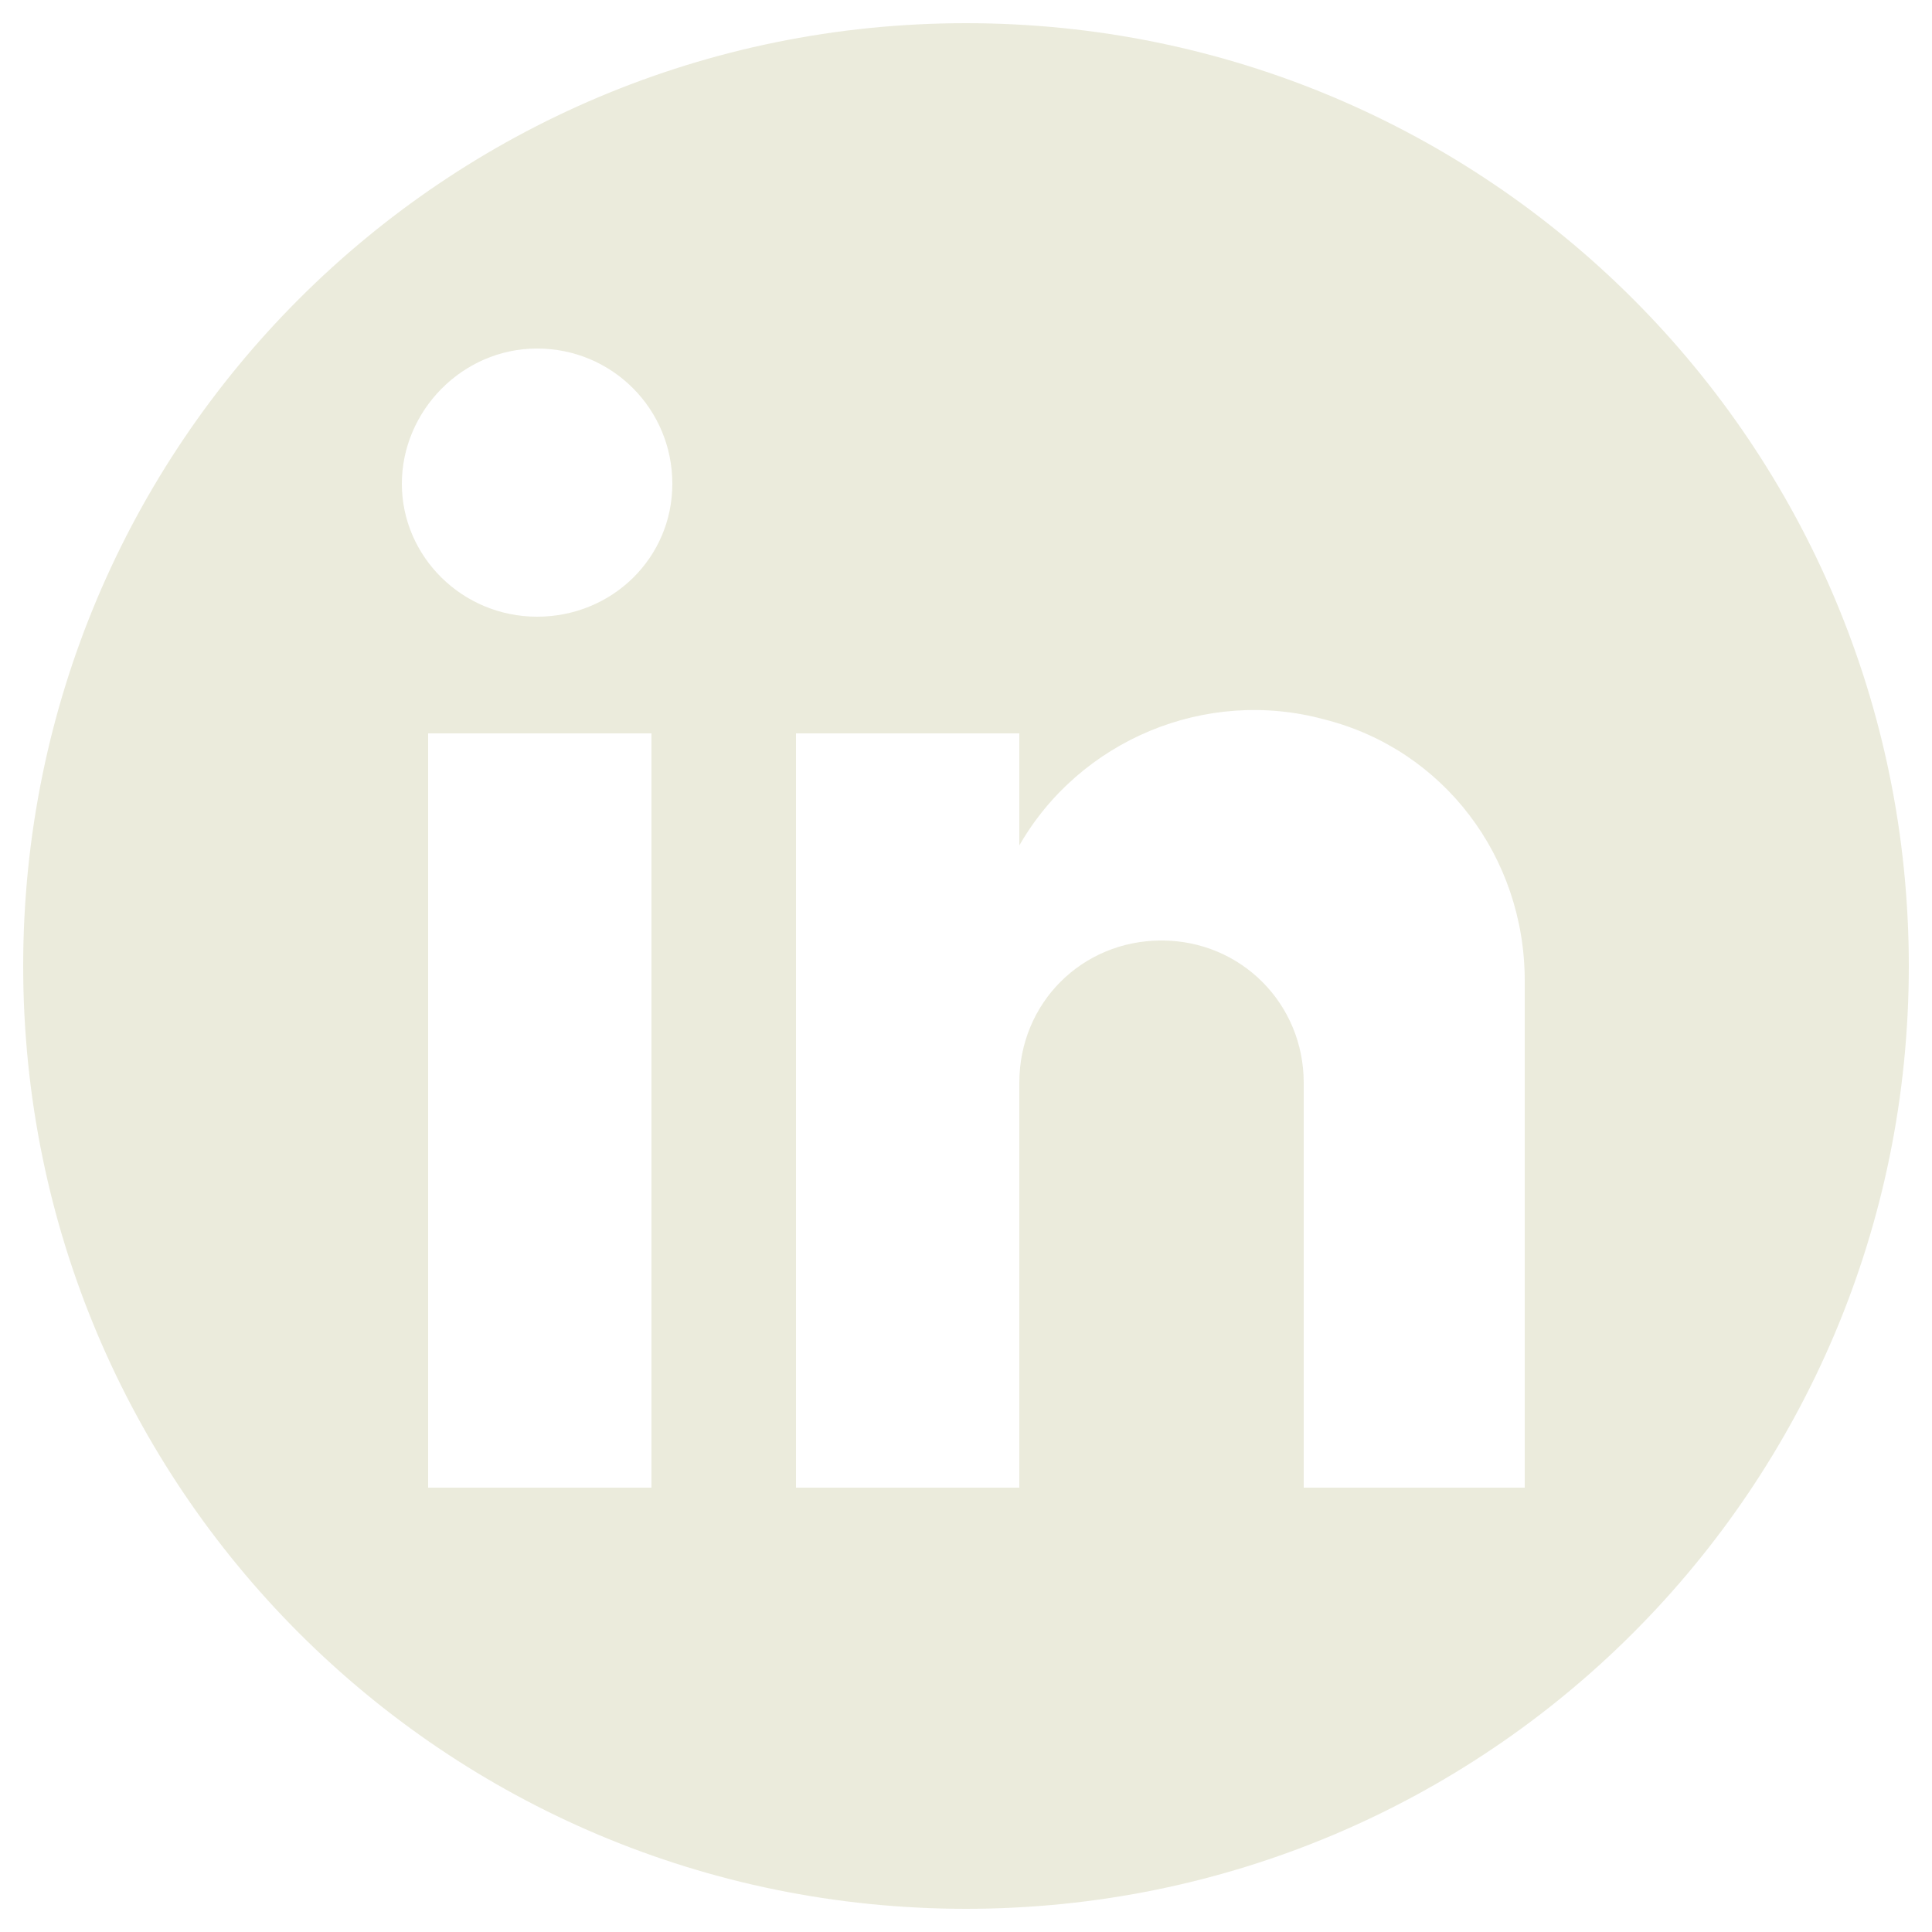 <?xml version="1.0" encoding="UTF-8"?>
<svg id="Layer_1" xmlns="http://www.w3.org/2000/svg" version="1.1" viewBox="0 0 25 25">
  <!-- Generator: Adobe Illustrator 29.8.1, SVG Export Plug-In . SVG Version: 2.1.1 Build 2)  -->
  <defs>
    <style>
      .st0 {
        fill: #ebebdc;
      }
    </style>
  </defs>
  <path class="st0" d="M19.76,19.25h-2.89v-5.24c0-1.02-.81-1.84-1.84-1.84s-1.84.81-1.84,1.84v5.24h-2.89v-9.76h2.89v1.45c.78-1.36,2.41-2.05,3.95-1.63,1.54.39,2.59,1.78,2.59,3.38v6.57h.03ZM8.7,6.26c0,.96-.78,1.72-1.75,1.72s-1.75-.78-1.75-1.72.78-1.75,1.75-1.75,1.75.78,1.75,1.75M5.54,9.49h2.89v9.76h-2.89v-9.76ZM24.7,12.5C24.7,5.75,19.25.3,12.5.3S.3,5.75.3,12.5s5.45,12.2,12.2,12.2,12.2-5.45,12.2-12.2"/>
</svg>